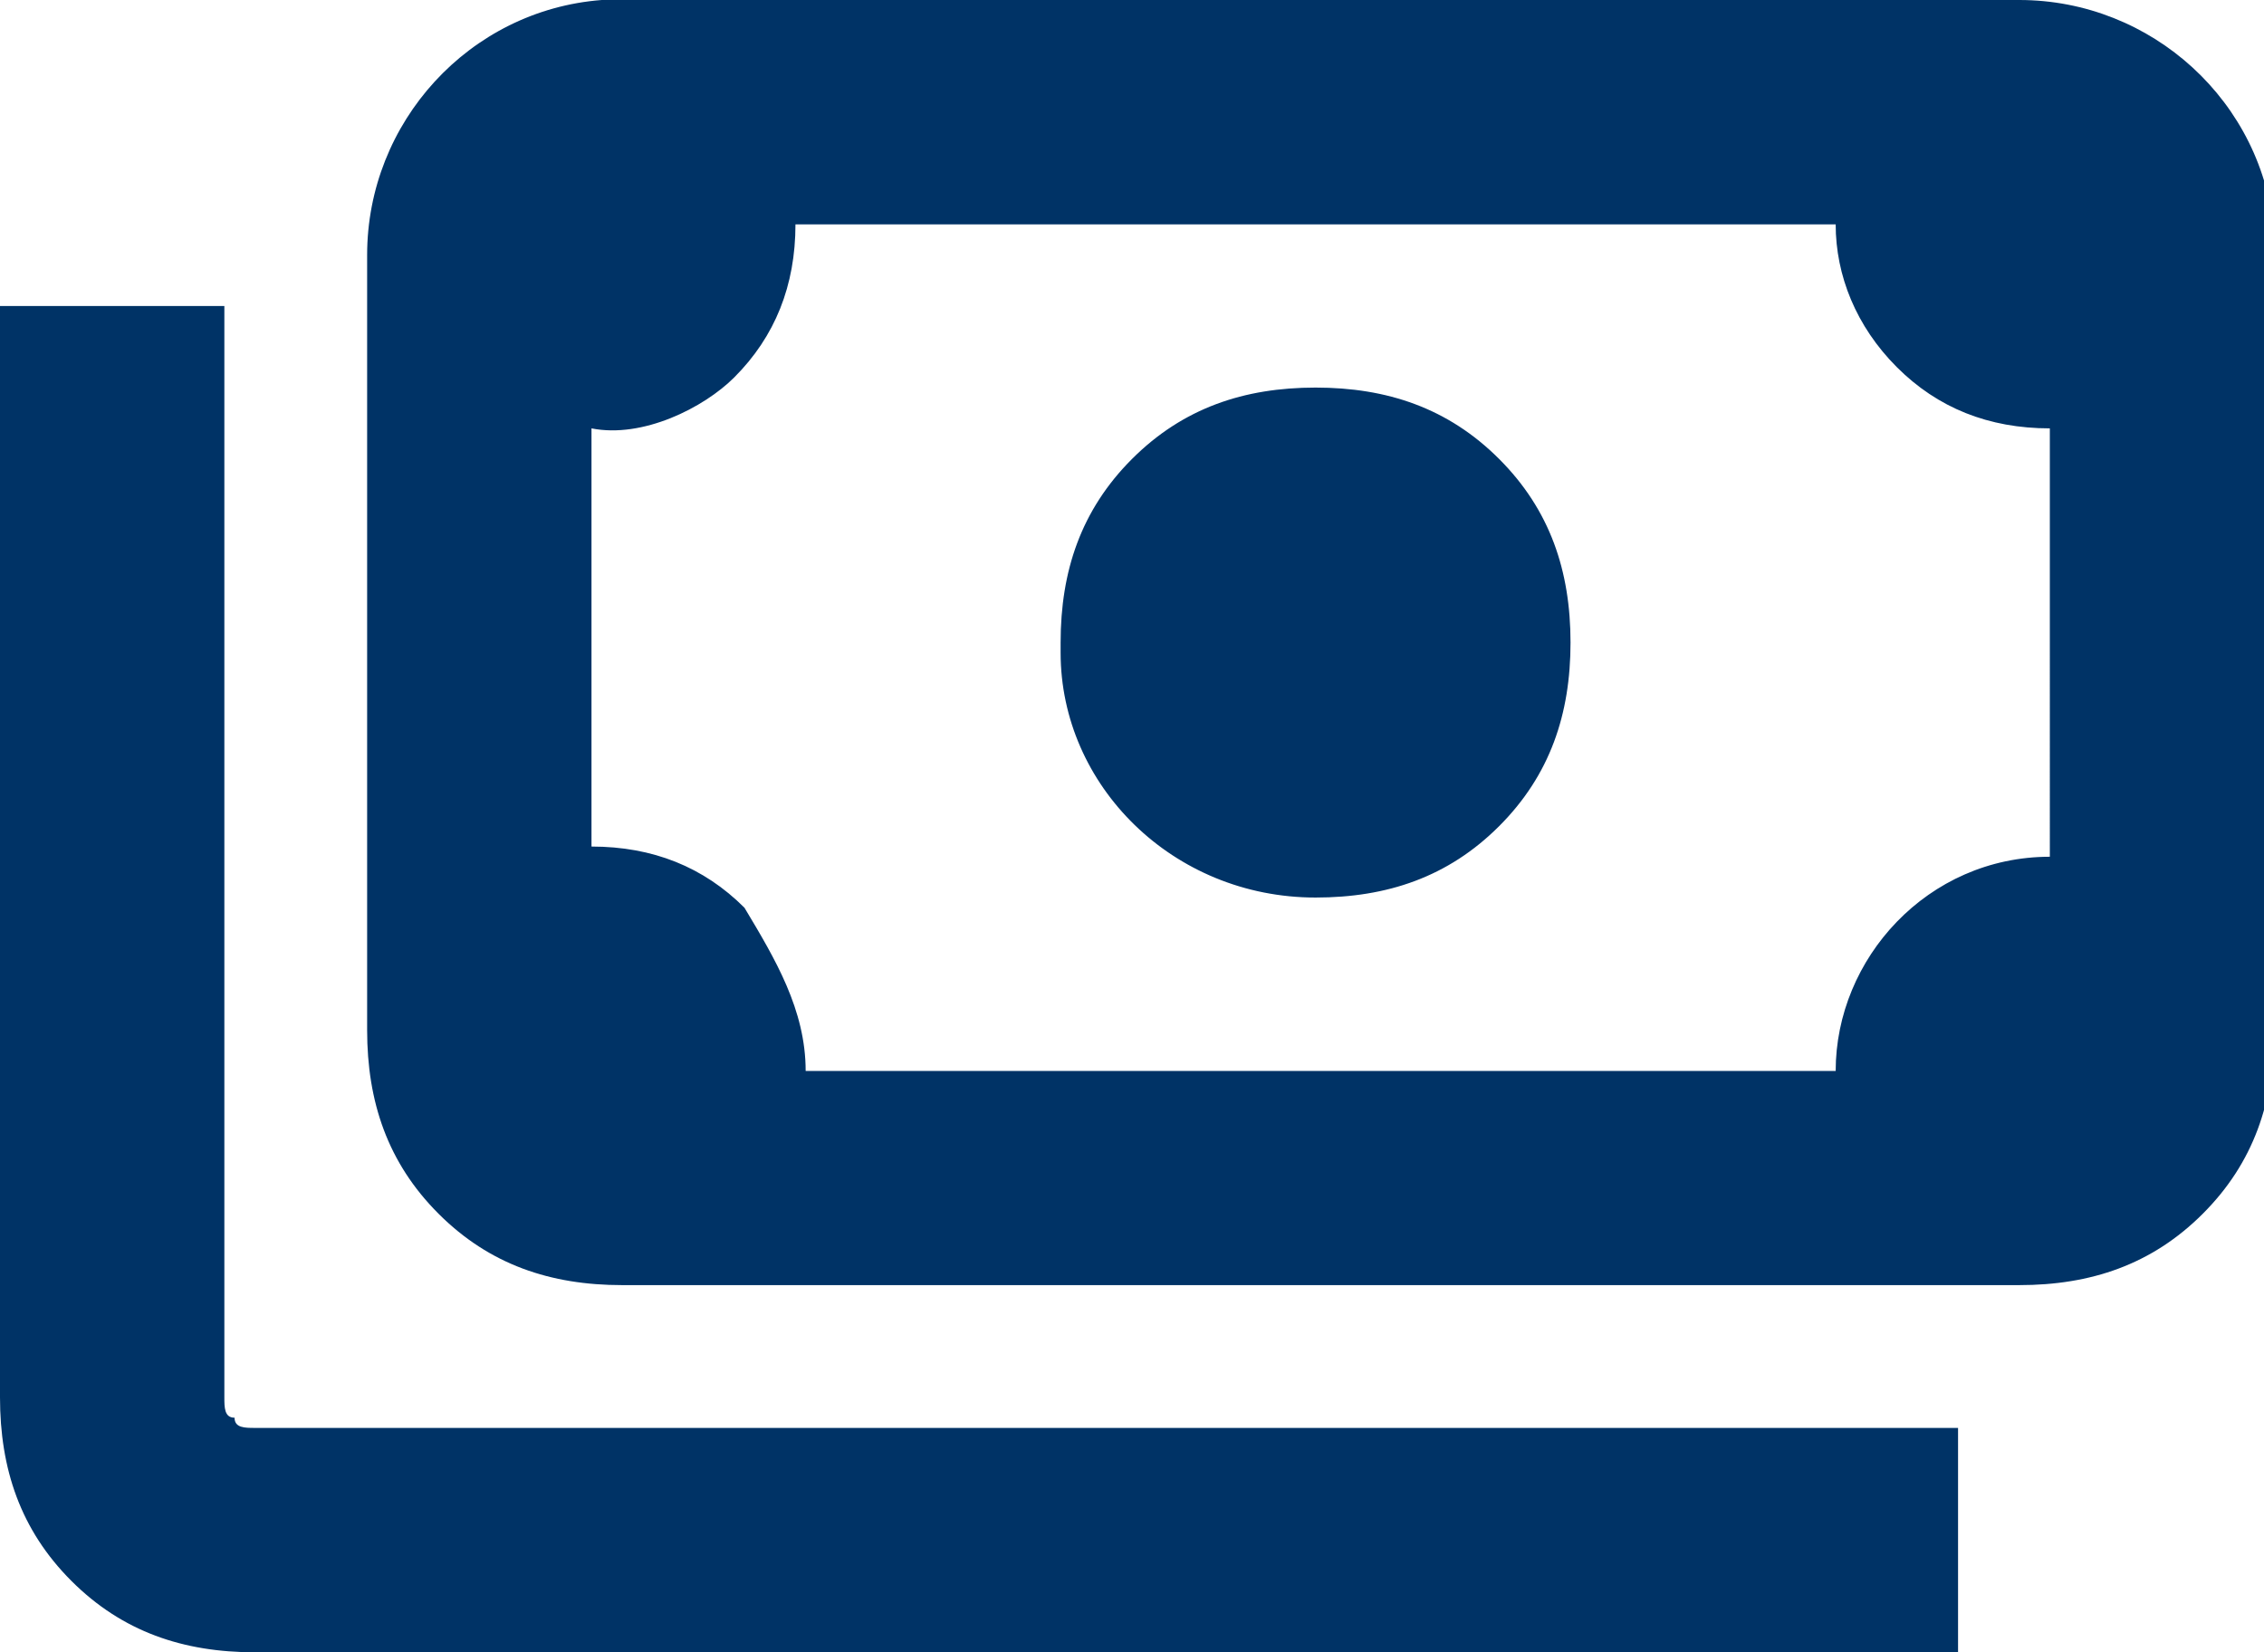 <?xml version="1.0" encoding="utf-8"?>
<!-- Generator: Adobe Illustrator 27.2.0, SVG Export Plug-In . SVG Version: 6.00 Build 0)  -->
<svg version="1.1" id="Layer_1" xmlns="http://www.w3.org/2000/svg" xmlns:xlink="http://www.w3.org/1999/xlink" x="0px" y="0px"
	 viewBox="0 0 22.2 16.2" style="enable-background:new 0 0 22.2 16.2;" xml:space="preserve">
<style type="text/css">
	.st0{fill:#003366;}
</style>
<path class="st0" d="M12.9,8.8c-1.4,0-2.5-1.1-2.5-2.4c0,0,0,0,0-0.1c0-0.7,0.2-1.3,0.7-1.8s1.1-0.7,1.8-0.7s1.3,0.2,1.8,0.7
	s0.7,1.1,0.7,1.8s-0.2,1.3-0.7,1.8S13.6,8.8,12.9,8.8z M6.1,12.6c-0.7,0-1.3-0.2-1.8-0.7s-0.7-1.1-0.7-1.8V2.5c0-1.3,1-2.4,2.3-2.5
	C6,0,6,0,6.1,0h13.7c1.3,0,2.4,1,2.5,2.3v0.1v7.7c0,0.7-0.2,1.3-0.7,1.8s-1.1,0.7-1.8,0.7C19.8,12.6,6.1,12.6,6.1,12.6z M7.9,10.5
	H18c0-1.1,0.9-2.1,2.1-2.1l0,0V4.2c-0.6,0-1.1-0.2-1.5-0.6S18,2.7,18,2.2H7.8c0,0.6-0.2,1.1-0.6,1.5C6.9,4,6.3,4.3,5.8,4.2v4.1
	c0.6,0,1.1,0.2,1.5,0.6C7.6,9.4,7.9,9.9,7.9,10.5z M19.1,16.2H2.5c-0.7,0-1.3-0.2-1.8-0.7C0.2,15,0,14.4,0,13.7V3h2.2v10.7
	c0,0.1,0,0.2,0.1,0.2C2.3,14,2.4,14,2.5,14h16.7v2.2H19.1z M6.1,10.5H5.8V2.2h0.3c-0.2,0-0.3,0.1-0.3,0.3v7.7
	C5.8,10.3,5.9,10.5,6.1,10.5z"/>
</svg>
